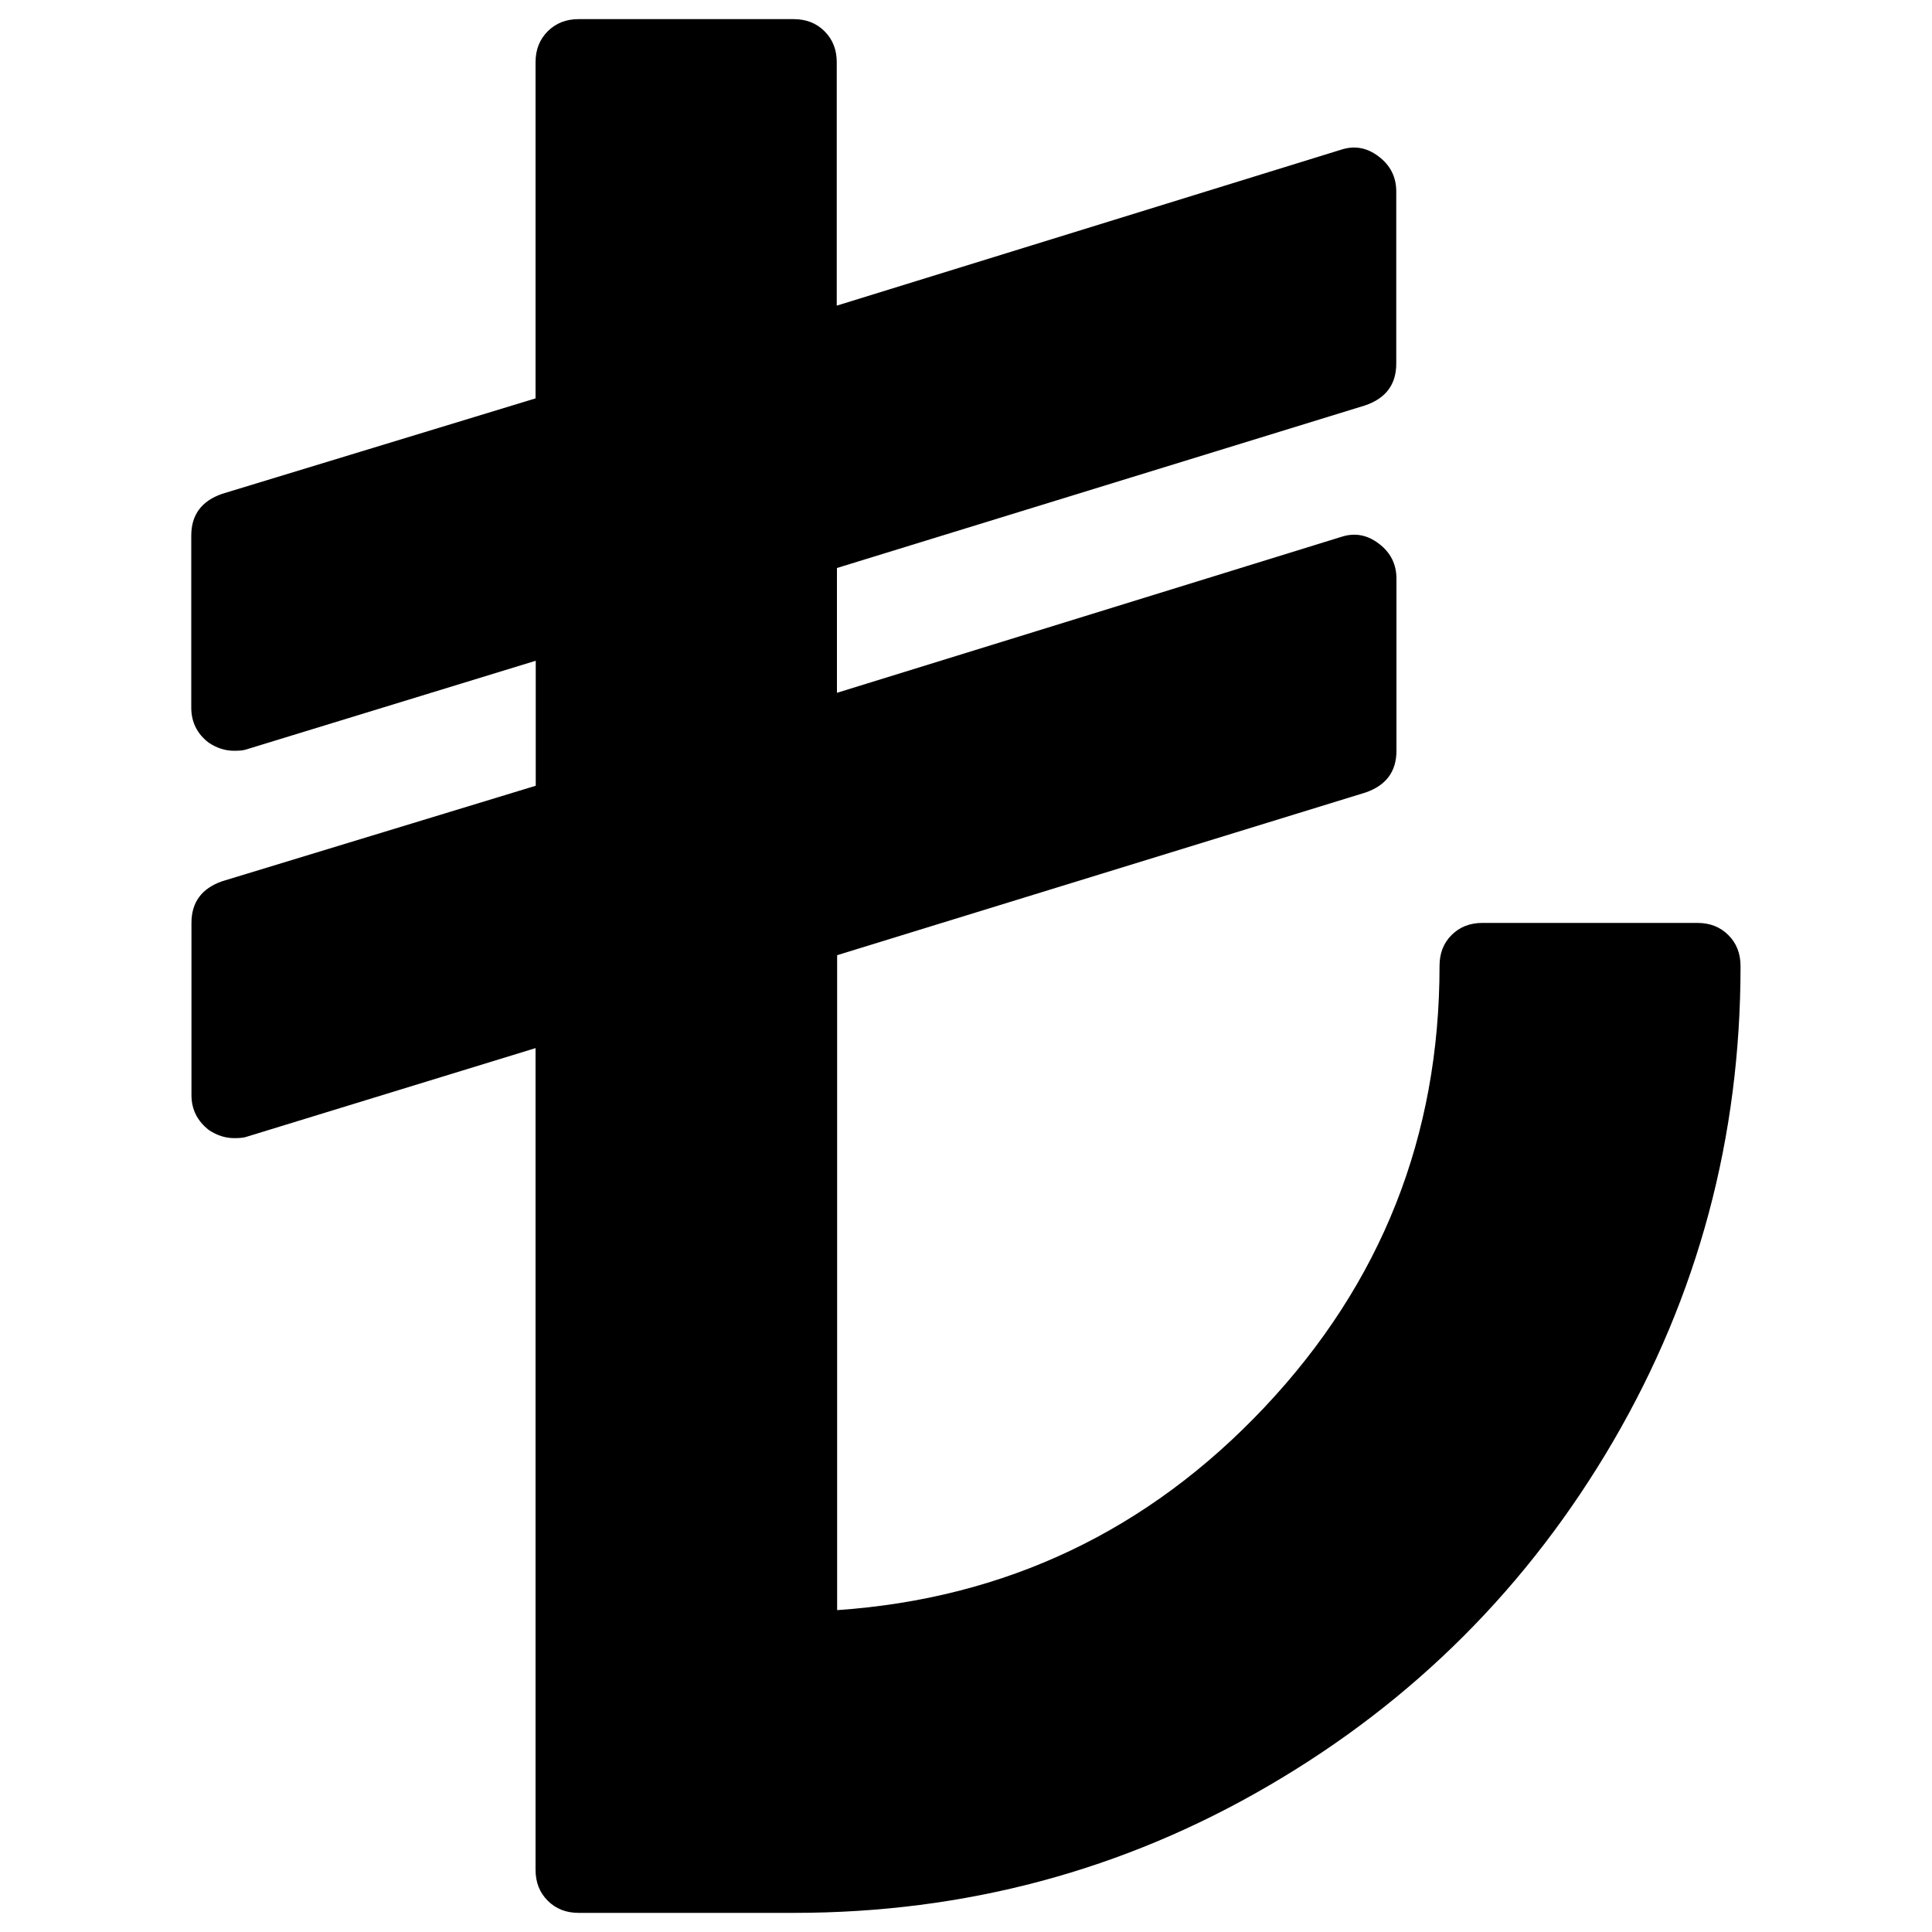 <svg xmlns="http://www.w3.org/2000/svg" viewBox="0 0 1000 1000"><title>Turkish Lire Symbol svg icon</title><g><path d="M894.6,484c-4.2-4.2-9.5-6.3-16-6.3H767.3c-6.5,0-11.8,2.1-16,6.3c-4.2,4.2-6.2,9.5-6.2,16c0,88.2-30.2,164.3-90.5,228.3c-60.3,64-134.1,99.1-221.3,105.1v-339l273.5-84.2c10.7-3.7,16-10.9,16-21.6v-89.1c0-7.4-3-13.5-9.1-18.1c-6-4.6-12.5-5.8-19.5-3.5l-261,80.7V294l273.5-84.2c10.7-3.7,16-10.9,16-21.6V99.1c0-7.4-3-13.5-9.1-18.1c-6-4.6-12.5-5.8-19.5-3.5l-261,80.7v-126c0-6.5-2.1-11.8-6.3-16c-4.2-4.2-9.5-6.3-16-6.3H299.5c-6.5,0-11.8,2.1-16,6.3c-4.2,4.2-6.3,9.5-6.3,16v174l-162.2,49.4c-10.7,3.7-16,10.9-16,21.6v89.1c0,7.4,3,13.5,9,18.1c4.2,2.8,8.6,4.2,13.2,4.2c2.8,0,4.9-0.2,6.3-0.7L277.3,342v64.7l-162.2,49.4c-10.7,3.7-16,10.9-16,21.6v89.1c0,7.4,3,13.4,9,18.1c4.2,2.8,8.6,4.2,13.2,4.2c2.8,0,4.9-0.2,6.3-0.7l149.6-45.9v425.3c0,6.5,2.1,11.8,6.3,16c4.2,4.2,9.5,6.3,16,6.3h111.4c88.6,0,170.5-21.9,245.7-65.8c75.2-43.8,134.7-103.4,178.5-178.5c43.8-75.2,65.8-157.1,65.8-245.7C900.9,493.5,898.8,488.2,894.6,484z"/></g></svg>